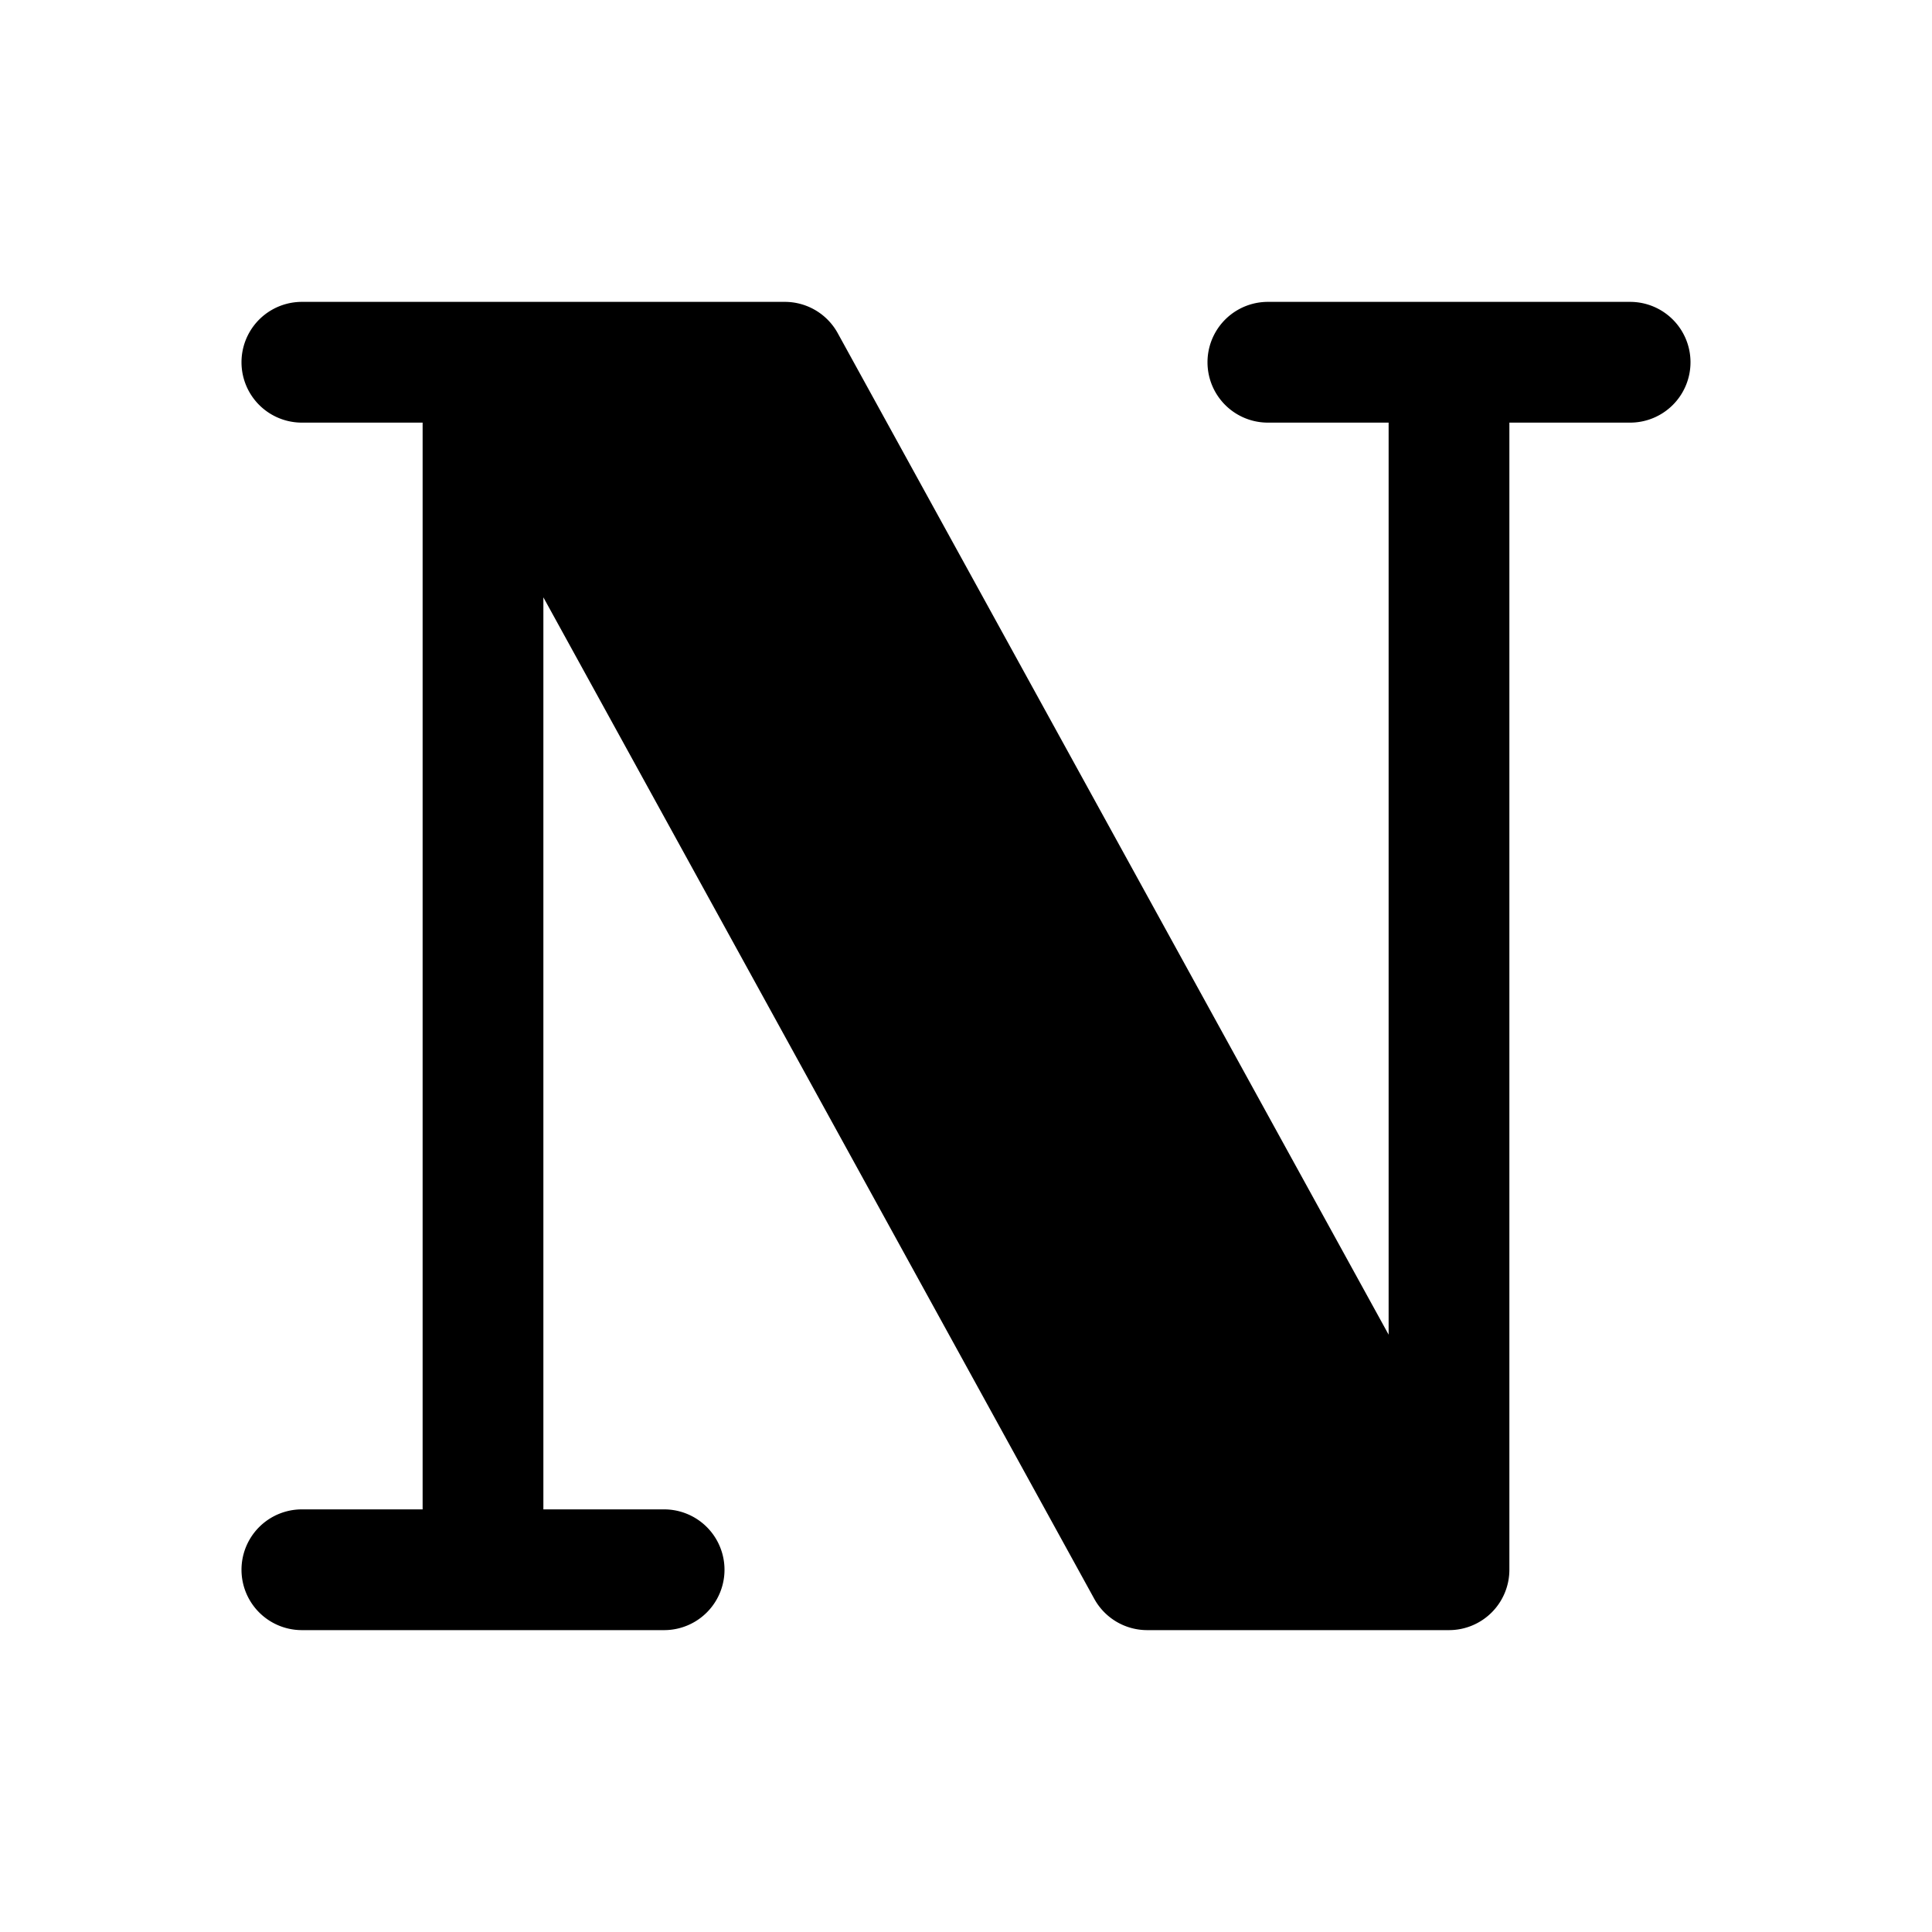 <svg xmlns="http://www.w3.org/2000/svg" viewBox="0 0 256 256" fill="currentColor"><path d="M224,48a8,8,0,0,1-8,8H200V208a8,8,0,0,1-8,8H152a8,8,0,0,1-7-4.14L72,79.15V200H88a8,8,0,0,1,0,16H40a8,8,0,0,1,0-16H56V56H40a8,8,0,0,1,0-16h64a8,8,0,0,1,7,4.14l73,132.71V56H168a8,8,0,0,1,0-16h48A8,8,0,0,1,224,48Z"/></svg>